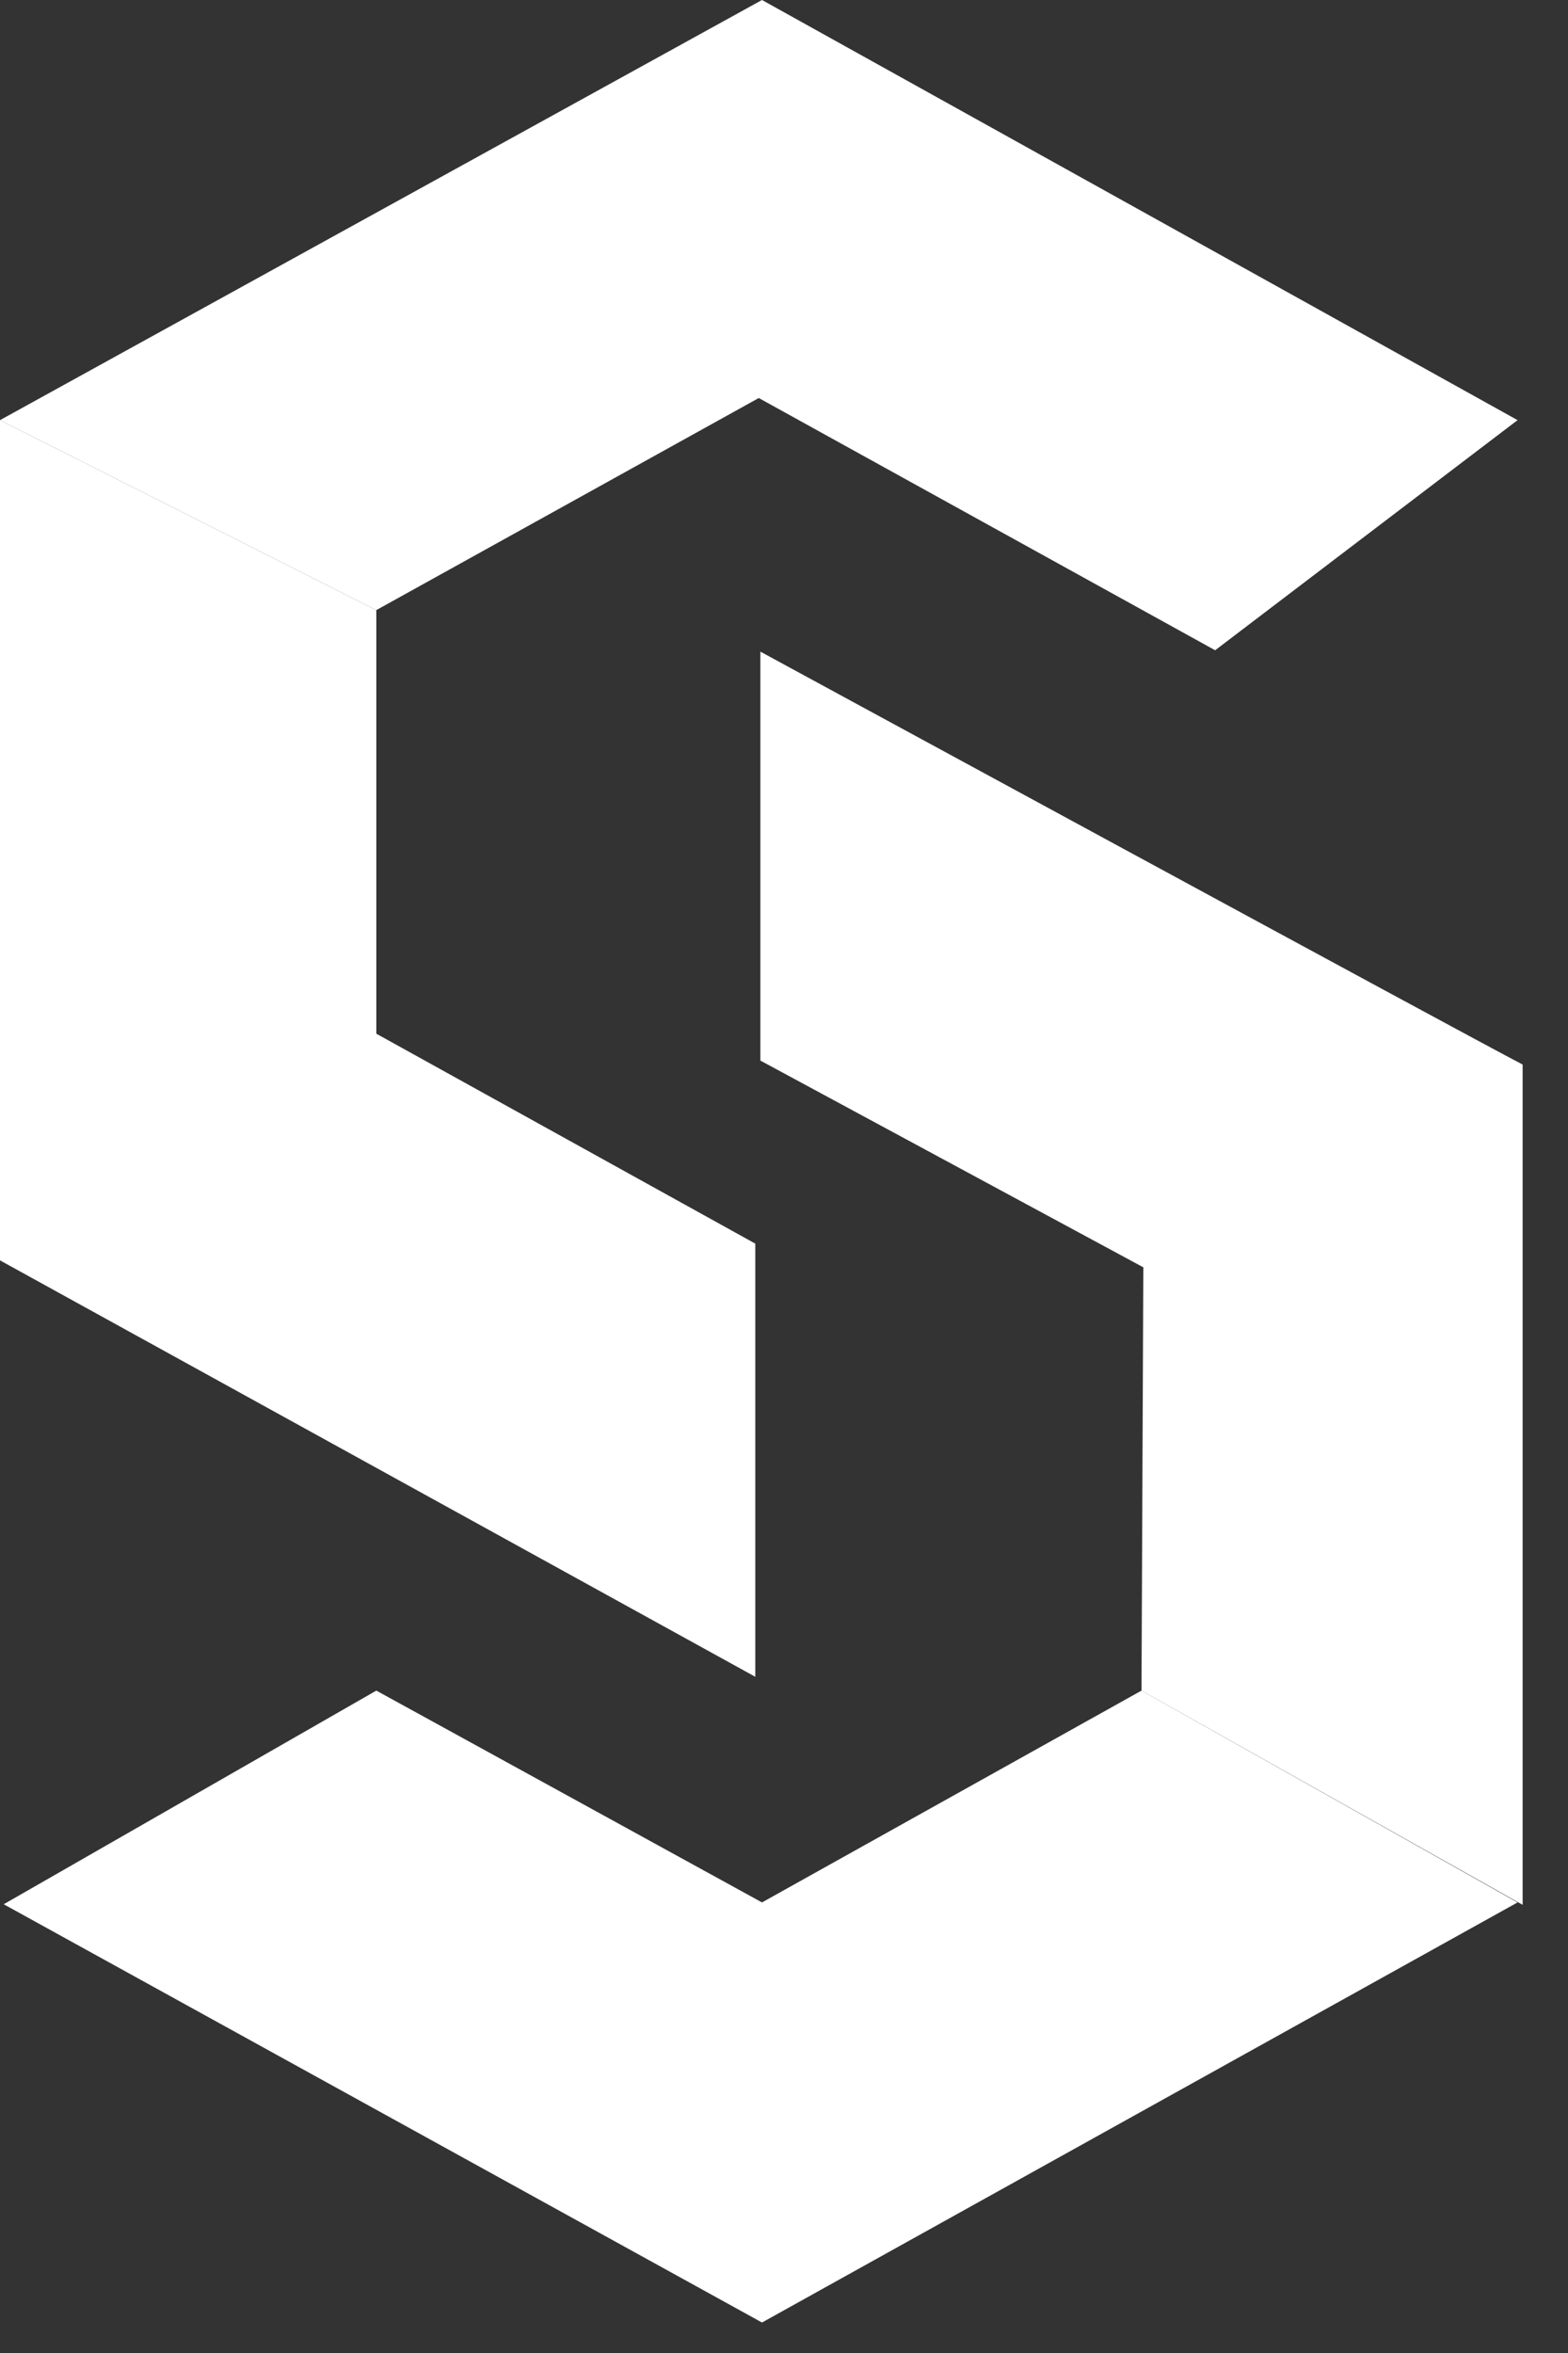<?xml version="1.0" encoding="UTF-8"?>
<svg width="30px" height="45px" viewBox="0 0 30 45" version="1.1" xmlns="http://www.w3.org/2000/svg" xmlns:xlink="http://www.w3.org/1999/xlink">
    <rect x="0" y="0" width="30" height="45" fill="#333333" stroke="none"/>
    <title>Group 5 Copy 4</title>
    <g id="UX-UI" stroke="none" stroke-width="1" fill="none" fill-rule="evenodd">
        <g id="HOME" transform="translate(-683, -3109)" fill="#FFFFFF" fill-rule="nonzero">
            <g id="Group-5-Copy-4" transform="translate(683, 3109)">
                <polygon id="Path" points="23.249 12.436 29.035 8.035 14.579 -4.08562073e-14 -3.60600438e-13 8.035 7.2 11.668 14.517 7.612"></polygon>
                <polygon id="Path" points="1.10134124e-13 24.104 14.451 32.068 14.451 23.784 7.2 19.769 7.2 11.668 1.10134124e-13 8.035"></polygon>
                <path d="M29.132,20.359 C28.109,19.83 14.548,12.462 14.548,12.462 L14.548,20.283 L21.875,24.237 L21.84,32.332 L29.132,36.429 L29.132,20.359 L29.132,20.359 Z" id="Path"></path>
                <polygon id="Path" points="7.2 32.332 0.071 36.418 14.579 44.417 29.035 36.383 21.84 32.332 14.579 36.383"></polygon>
            </g>
        </g>
    </g>
</svg>